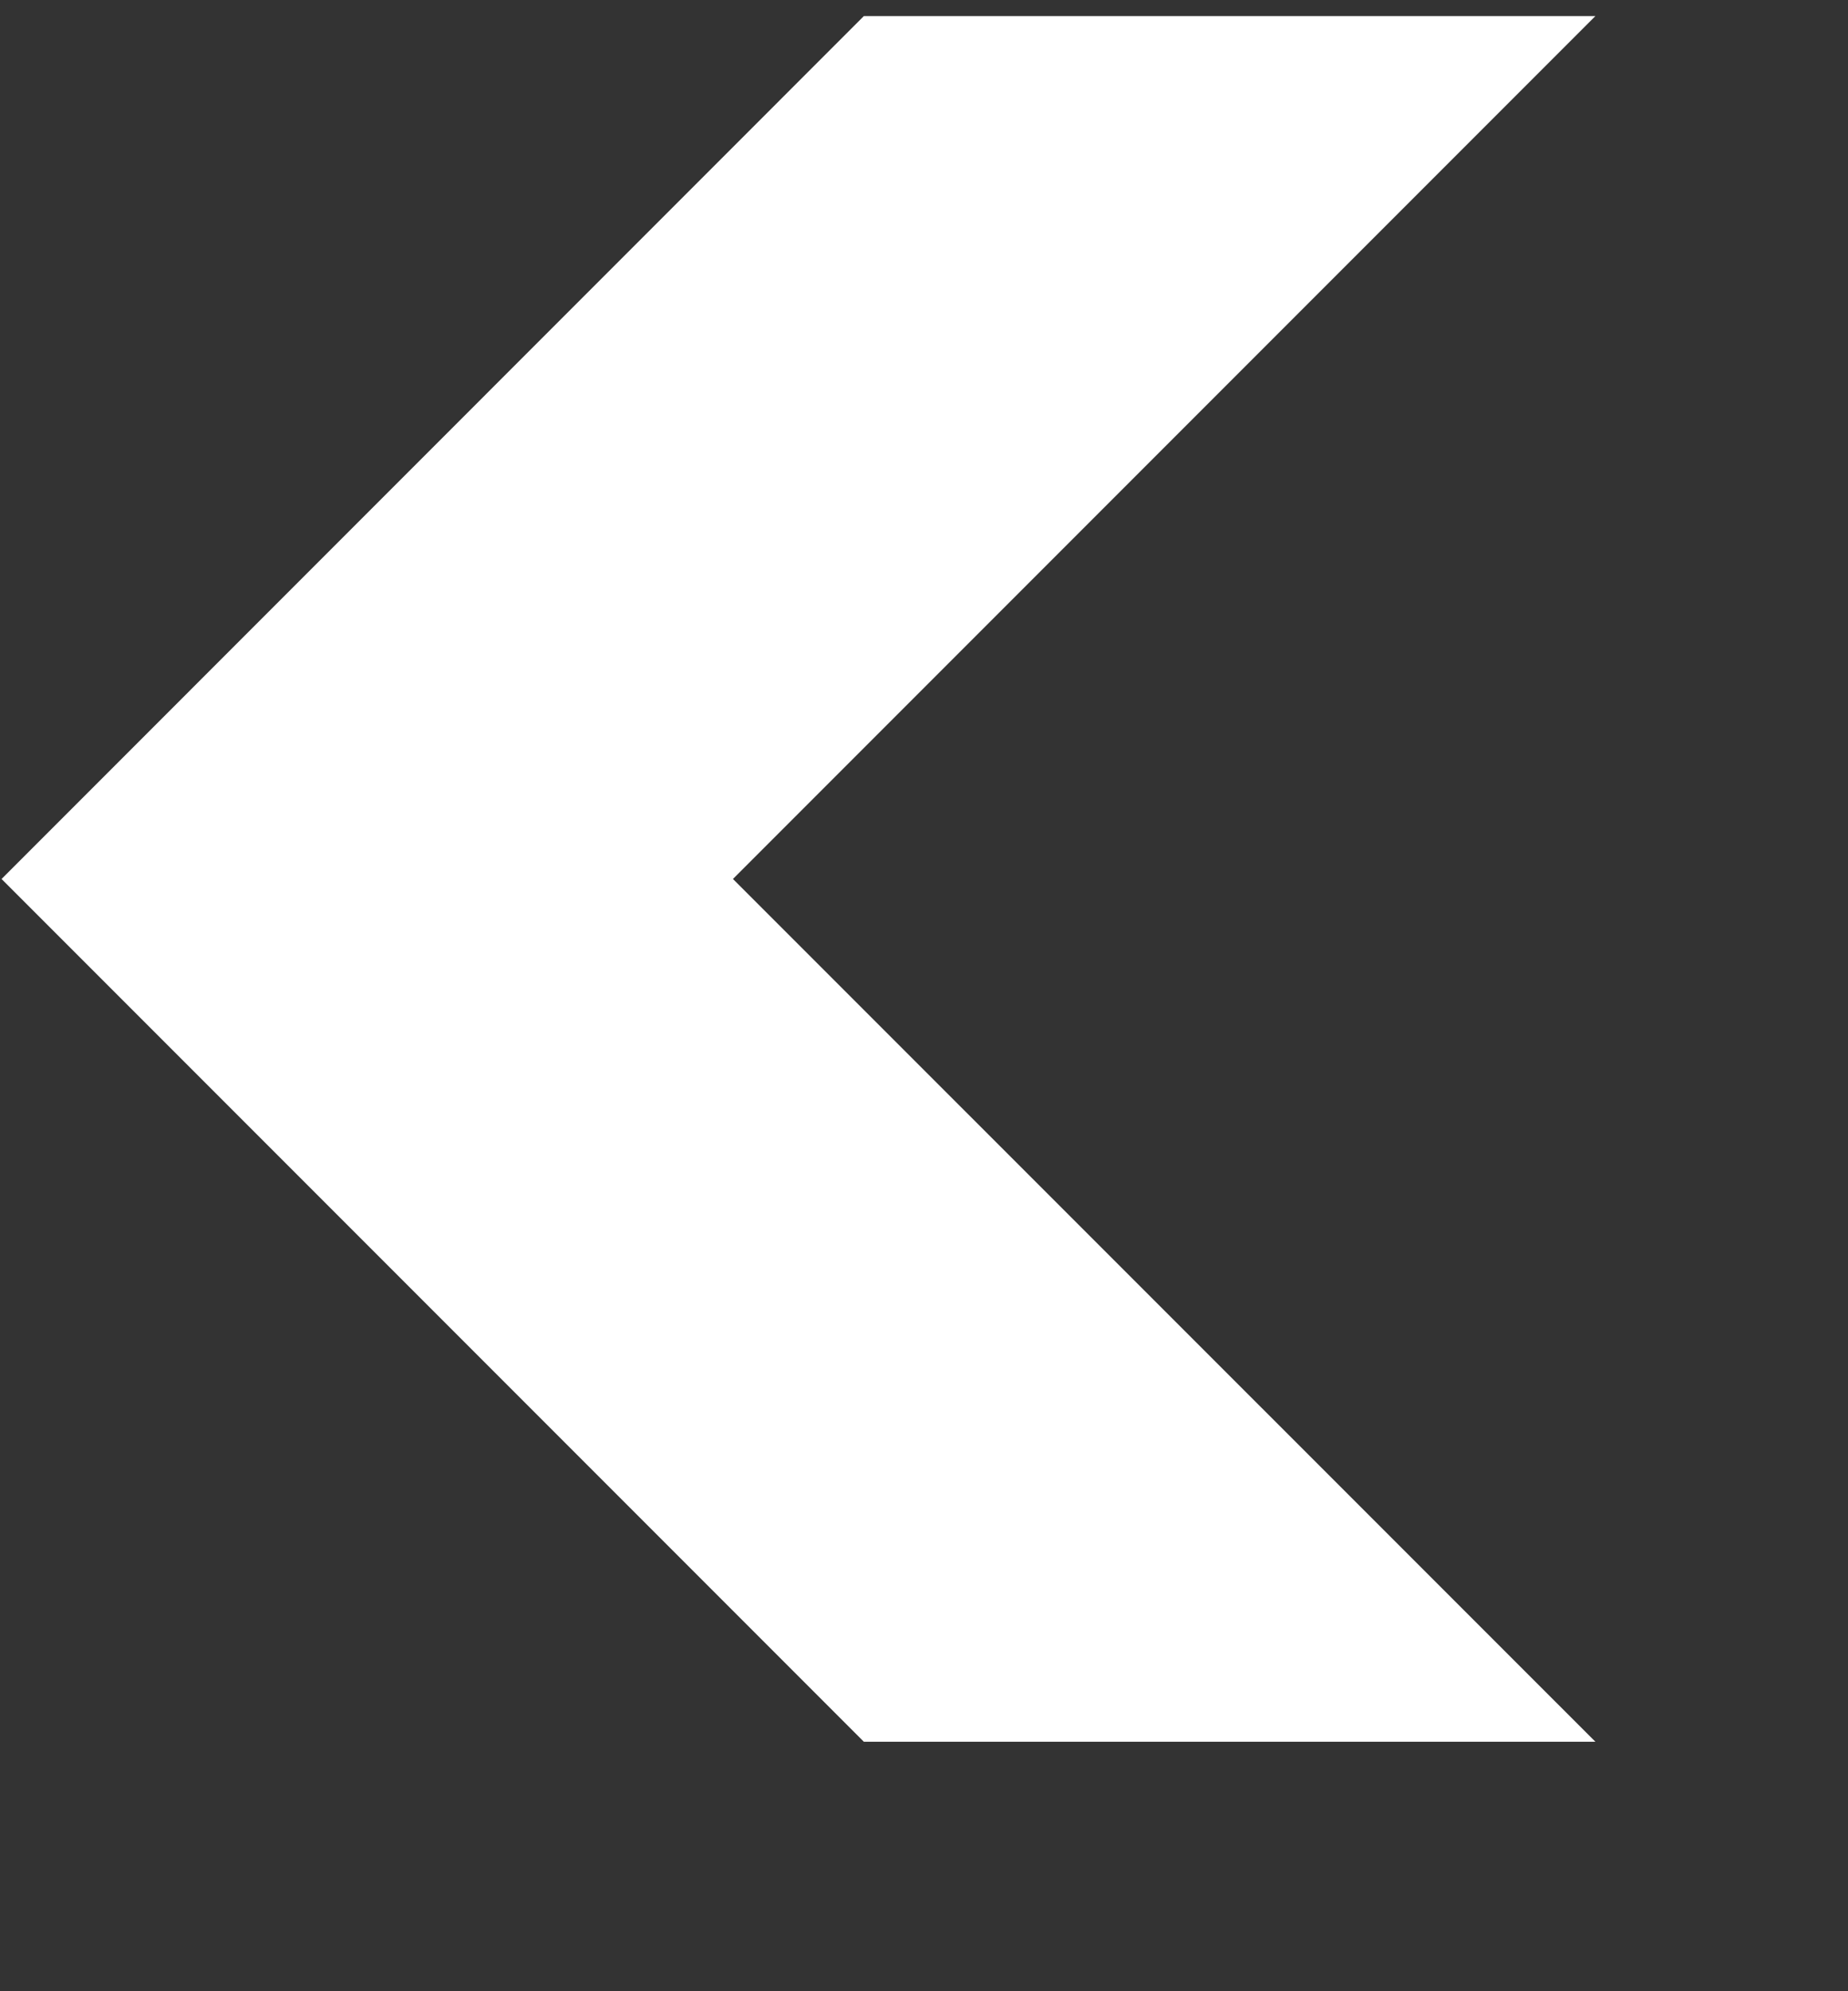 <svg xmlns="http://www.w3.org/2000/svg" xml:space="preserve" width="13" height="14"><rect width="100%" height="100%" fill="#333333" stroke="none"/><path fill="#FFF" fill-rule="evenodd" d="M11.223.113H6.077L.011 6.18l6.066 6.066h5.146L5.156 6.18z" clip-rule="evenodd"/></svg>